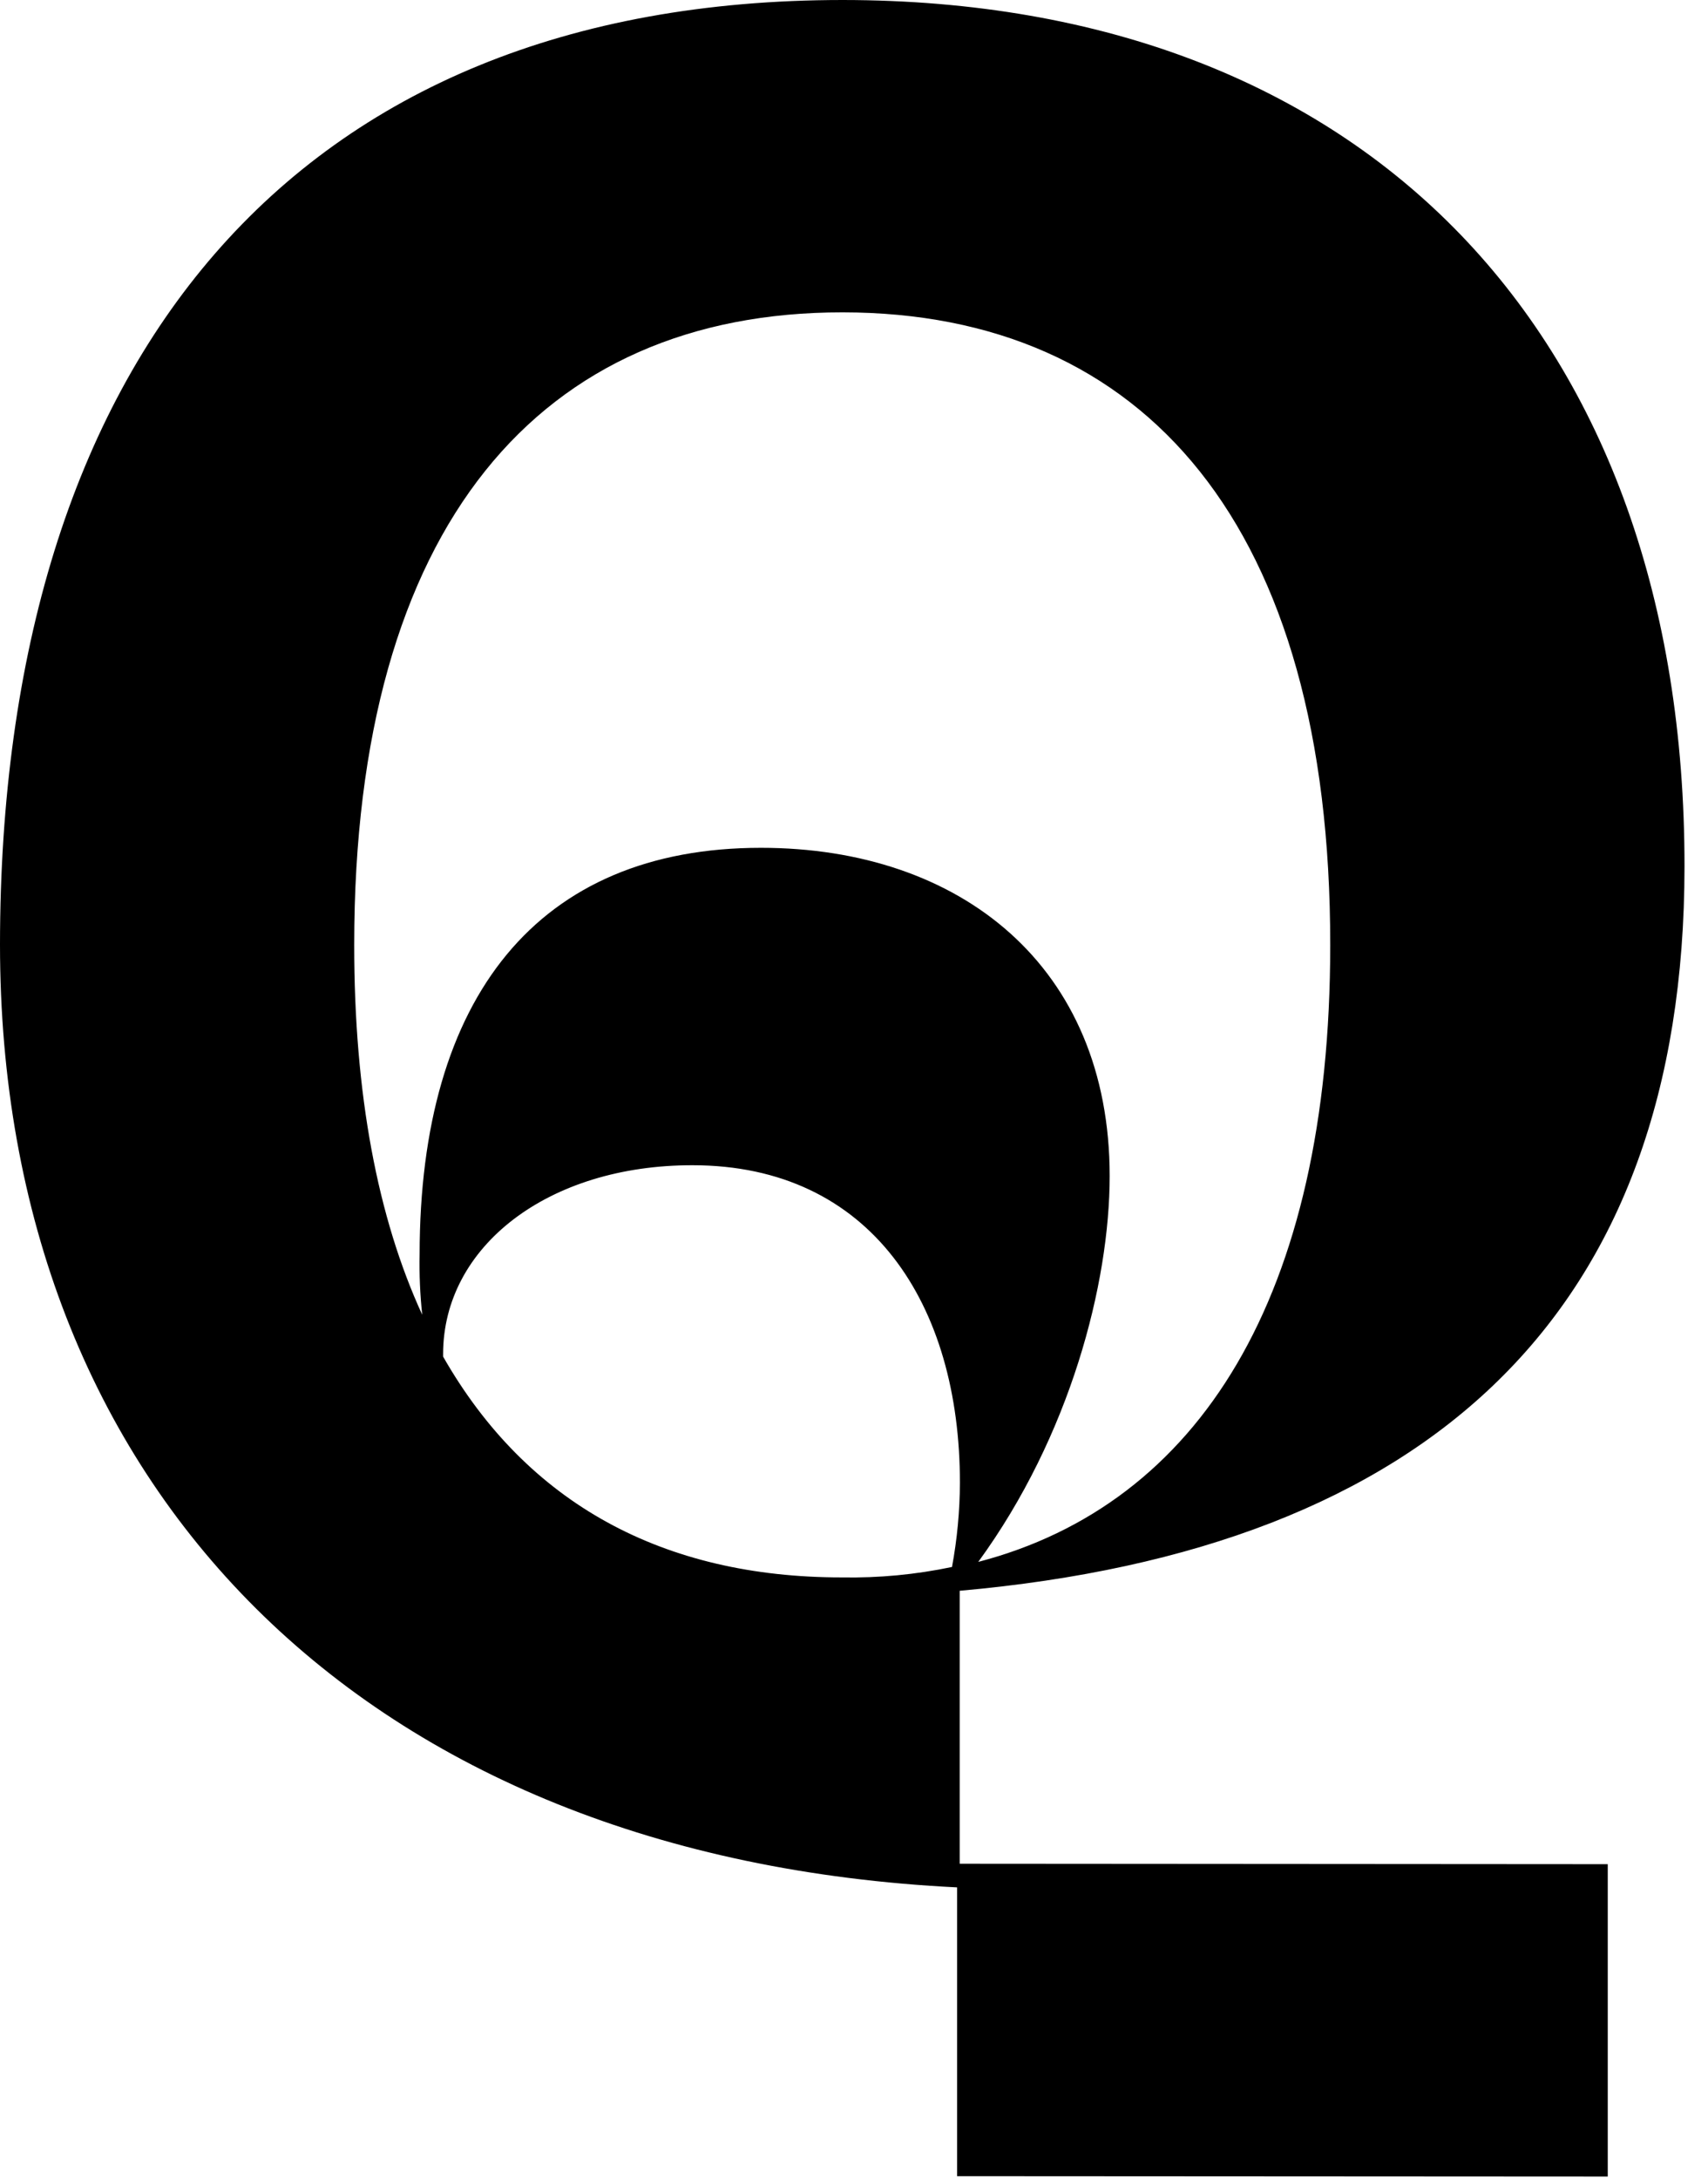 <?xml version="1.0" encoding="UTF-8" standalone="no"?>
<!DOCTYPE svg PUBLIC "-//W3C//DTD SVG 1.1//EN" "http://www.w3.org/Graphics/SVG/1.1/DTD/svg11.dtd">
<svg width="100%" height="100%" viewBox="0 0 229 292" version="1.1" xmlns="http://www.w3.org/2000/svg" xmlns:xlink="http://www.w3.org/1999/xlink" xml:space="preserve" xmlns:serif="http://www.serif.com/" style="fill-rule:evenodd;clip-rule:evenodd;stroke-linejoin:round;stroke-miterlimit:2;">
    <g id="Layer_2">
        <path d="M391.91,132.73C391.088,132.761 390.428,133.446 390.428,134.269C390.428,134.333 390.432,134.397 390.44,134.46L390.44,139L393.33,139L393.33,134.46C393.33,133.39 392.75,132.73 391.91,132.73ZM385.77,133.07C385.022,133.098 384.422,133.721 384.422,134.469C384.422,134.519 384.425,134.57 384.43,134.62L384.43,139L387.12,139L387.12,134.62C387.125,134.573 387.127,134.526 387.127,134.479C387.127,133.725 386.523,133.098 385.77,133.07ZM225.85,116.16C225.9,45.1 183.36,0.05 113,0C39.13,0 0.05,48.47 0,126.57C0,199.39 48.82,249 128.32,252.94L128.32,291.64L215.56,291.69L215.56,249.83L128.67,249.77L128.67,213.19C191.67,207.6 225.81,176 225.85,116.16ZM47.49,126.6C47.49,70.31 72.49,41.83 112.98,41.86C153.47,41.89 178.39,70.4 178.35,126.68C178.35,173.82 160.71,201.6 131.16,209.32C143.48,192.44 148.77,172.04 148.78,157.62C148.78,129.48 128.78,113.62 102.02,113.62C72.12,113.62 56.28,133.62 56.26,168.11C56.204,170.811 56.321,173.514 56.61,176.2C50.63,163.19 47.48,146.65 47.49,126.6ZM127.64,210C122.785,211.019 117.83,211.488 112.87,211.4C88.94,211.4 70.66,201.52 59.41,181.81L59.41,181.46C59.41,167.04 73.5,156.14 92.85,156.16C116.77,156.16 128.72,174.82 128.7,198.75C128.683,202.524 128.328,206.289 127.64,210ZM859.27,153.23C859.183,153.225 859.097,153.223 859.01,153.223C856.393,153.223 854.24,155.376 854.24,157.993C854.24,160.61 856.393,162.763 859.01,162.763C861.627,162.763 863.78,160.61 863.78,157.993C863.78,157.989 863.78,157.984 863.78,157.98C863.786,157.883 863.79,157.786 863.79,157.689C863.79,155.254 861.785,153.249 859.35,153.249C859.323,153.249 859.297,153.25 859.27,153.25L859.27,153.23ZM942.11,67.36C928.74,67.36 917.83,69.8 909.04,74.36L834.11,74.36L834,250.23L880.44,250.23L880.5,151.73C880.5,135.55 888.97,115.51 917.5,115.17C928.06,115.17 938.96,118.35 945.99,124.34L945.99,67.34L942.11,67.36ZM867.05,237.93L851.47,237.93L851.47,229.17C851.47,225.24 853.83,223.09 856.65,223.09C859.47,223.09 861.77,225.24 861.77,229.17L861.77,233.42L867.05,233.42L867.05,237.93ZM859.27,221.31C854.53,221.31 851.21,217.31 851.21,211.96C851.21,206.61 854.53,202.62 859.27,202.62C864.01,202.62 867.33,206.62 867.33,211.96C867.33,217.3 864,221.31 859.27,221.31ZM867.05,173.56L867.05,178.07L855,178.07L855,183L851.5,183L851.5,168.69L855,168.69L855,173.56L867.05,173.56ZM856.65,184.86C858.81,184.831 860.736,186.263 861.33,188.34L867.05,184.78L867.05,189.94L861.77,192.88L861.77,195.18L867.05,195.18L867.05,199.69L851.47,199.69L851.47,190.94C851.47,187.06 853.76,184.86 856.65,184.86ZM859.27,167.36C854.53,167.36 851.21,163.36 851.21,158C851.21,152.64 854.53,148.67 859.27,148.67C864.01,148.67 867.33,152.67 867.33,158C867.33,163.33 864,167.36 859.27,167.36ZM880.5,136.29L837.23,136.29C836.55,108.47 852,80 904.81,76.85C888.27,87.74 880.52,107.79 880.5,136.29ZM365.82,185.9C365.82,202.09 358.41,218.26 329.91,218.6C301.42,218.6 295.45,202.04 295.46,185.86L295.53,74.34L249.1,74.34L249,192.16C249,235.78 267.6,257.25 308.76,257.28C321.43,257.28 331.28,254.48 339.37,249.91L412.19,249.96L412.3,74.42L365.87,74.42L365.82,185.9ZM343.26,247.45C359.45,236.2 365.8,216.16 365.81,197.51L409.08,197.51C409.76,225 394.62,245 343.26,247.45ZM383,146.67L385.88,149.14C384.853,150.581 384.288,152.301 384.26,154.07C384.26,155.56 384.8,156.14 385.48,156.14C386.16,156.14 386.58,155.06 386.9,153.14C387.44,150.26 388.19,146.27 391.72,146.27C394.85,146.27 396.93,148.87 396.93,153.56C397.077,156.362 396.195,159.123 394.45,161.32L391.45,158.94C392.773,157.382 393.484,155.394 393.45,153.35C393.45,151.81 392.87,150.86 392.12,150.86C391.37,150.86 390.88,151.99 390.53,153.86C390.02,156.74 389.36,160.78 385.67,160.78C383.06,160.78 380.79,158.29 380.79,153.78C380.722,151.232 381.5,148.731 383,146.67ZM381.06,143.51L381.06,133.6C381.06,130.14 383.06,128.49 385.06,128.49C386.823,128.467 388.354,129.75 388.64,131.49C388.895,129.591 390.534,128.158 392.45,128.16C394.71,128.16 396.68,129.86 396.68,133.29L396.68,143.52L381.06,143.51ZM381.06,168.35L381.06,163.84L396.65,163.84L396.65,168.35L381.06,168.35ZM396.65,171.35L396.65,182.89L381.09,182.89L381.09,178.38L393.17,178.38L393.17,171.38L396.65,171.35ZM381.09,94.76L396.68,88.16L396.68,93.06L394.32,93.95L394.32,101.21L396.68,102.1L396.68,107L381.09,100.42L381.09,94.76ZM388.9,107.23C393.64,107.23 396.96,111.23 396.96,116.57C396.96,121.91 393.64,125.92 388.9,125.92C384.16,125.92 380.84,121.92 380.84,116.57C380.84,111.22 384.15,107.23 388.9,107.23ZM527.36,66.76C474.59,66.76 435.52,103.98 435.48,160.27C485.78,180 515.65,222.59 526.18,253.9C576.49,253.9 604.65,232.14 612.76,192.4L566.33,192.4C562.8,204 555.41,215.23 528,215.21C505.83,215.21 482.63,193.72 481.24,163.11L615.62,163.2L615.62,159C615.63,102.69 580.13,66.79 527.36,66.76ZM481.22,157.84C481.94,123.01 498.84,105.43 525.58,105.45C556.18,105.45 568.13,125.53 568.46,157.89L481.22,157.84ZM720.84,66.84C668.07,66.84 629,104.07 628.97,160.36C679.26,180.09 709.13,222.67 719.66,253.99C769.97,253.99 798.13,232.23 806.24,192.48L759.81,192.48C756.28,204.09 748.89,215.34 721.45,215.32C699.29,215.32 676.08,193.83 674.7,163.23L809.08,163.32L809.08,159.1C809.11,102.82 773.61,66.92 720.84,66.88L720.84,66.84ZM674.7,158C675.42,123.18 692.32,105.6 719.06,105.62C749.66,105.62 761.61,125.69 761.94,158.06L674.7,158ZM859.27,207.25C859.183,207.245 859.097,207.243 859.01,207.243C856.393,207.243 854.24,209.396 854.24,212.013C854.24,214.63 856.393,216.783 859.01,216.783C861.627,216.783 863.78,214.63 863.78,212.013C863.78,212.009 863.78,212.004 863.78,212C863.789,211.883 863.794,211.766 863.794,211.649C863.794,209.213 861.79,207.209 859.354,207.209C859.326,207.209 859.298,207.209 859.27,207.21L859.27,207.25ZM390.93,100L390.93,95.1L384.6,97.56L390.93,100ZM858.36,191.59C858.465,190.515 857.682,189.54 856.61,189.41C855.53,189.41 854.86,190.41 854.86,191.59L854.86,195.15L858.36,195.15L858.36,191.59ZM388.9,121.34C388.987,121.345 389.073,121.347 389.16,121.347C391.777,121.347 393.93,119.194 393.93,116.577C393.93,113.96 391.777,111.807 389.16,111.807C386.546,111.807 384.394,113.956 384.39,116.57C384.383,116.673 384.379,116.777 384.379,116.88C384.379,119.327 386.393,121.34 388.839,121.34C388.859,121.34 388.88,121.34 388.9,121.34ZM856.63,227.68C855.637,227.725 854.846,228.554 854.846,229.548C854.846,229.626 854.85,229.703 854.86,229.78L854.86,233.42L858.36,233.42L858.36,229.78C858.36,228.57 857.68,227.68 856.63,227.68Z" style="fill-rule:nonzero;"/>
    </g>
</svg>
